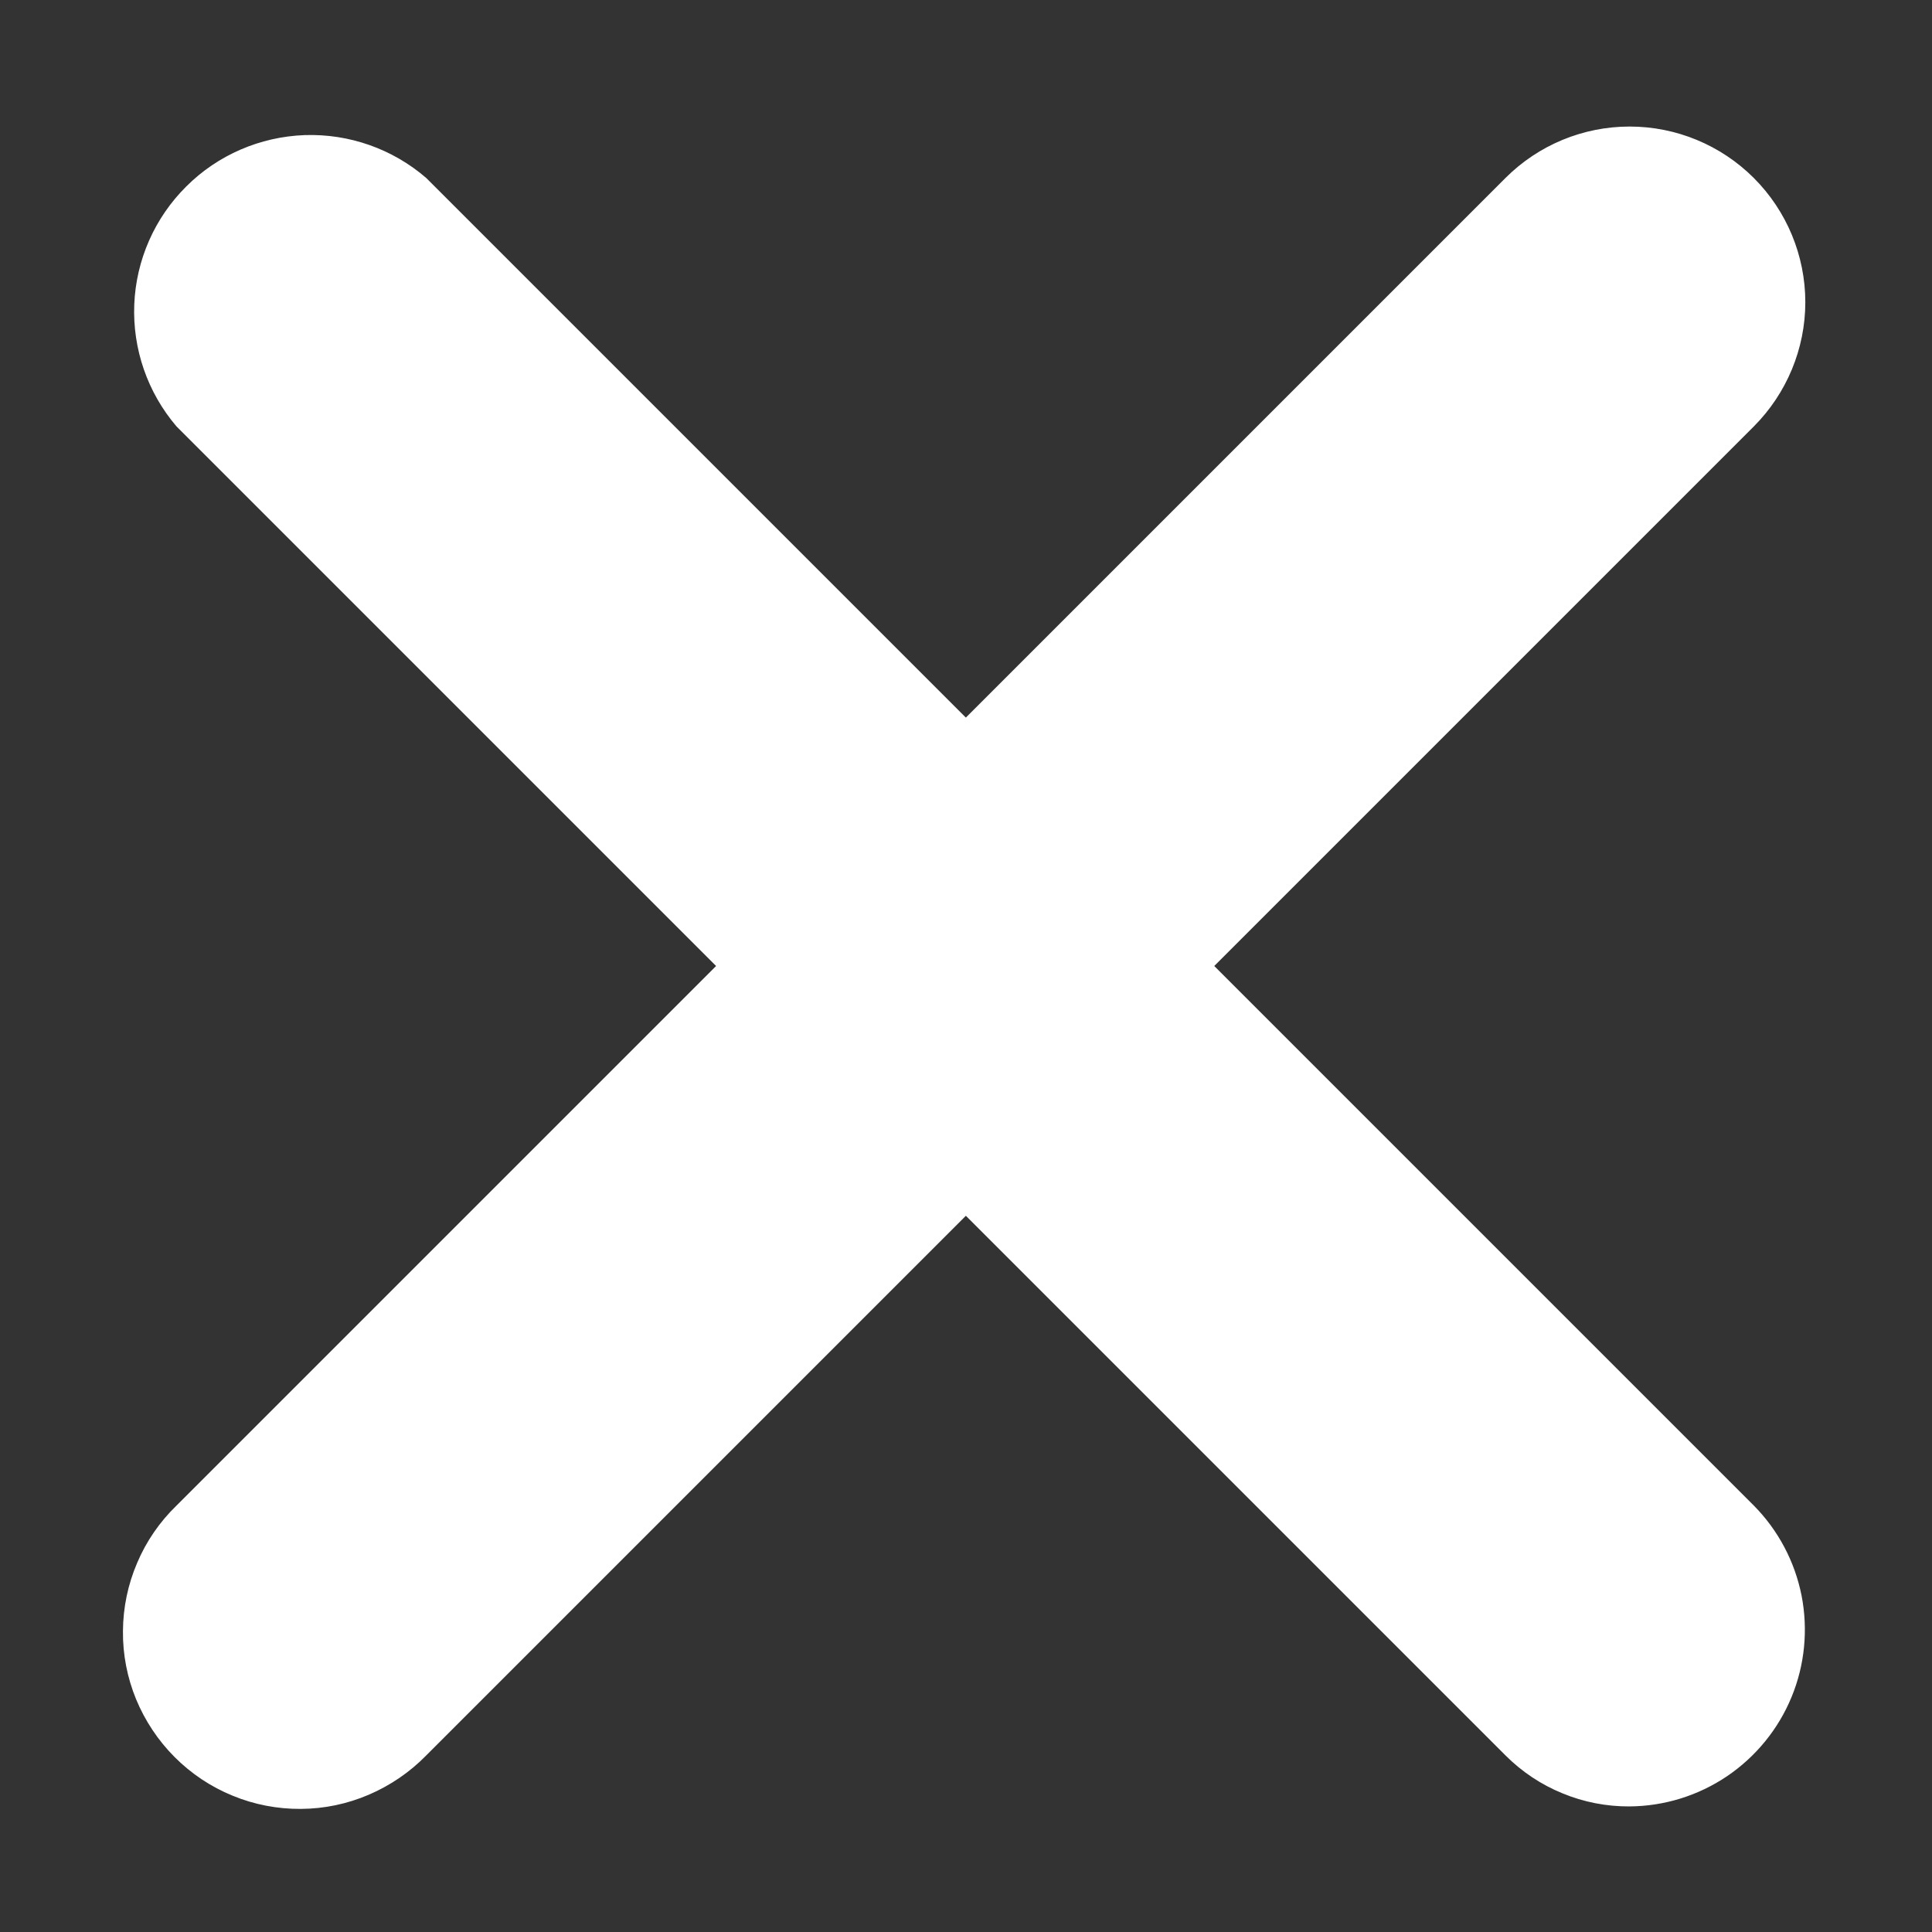 <svg width="14" height="14" viewBox="0 0 14 14" fill="none" xmlns="http://www.w3.org/2000/svg">
<rect x="0" y="0" width="14" height="14" fill="#333333" stroke="none"/>
<path d="M12.709 10.91C12.886 11.089 13.006 11.316 13.055 11.563C13.103 11.81 13.078 12.066 12.982 12.298C12.886 12.531 12.723 12.73 12.515 12.871C12.306 13.012 12.061 13.088 11.809 13.09C11.642 13.091 11.476 13.059 11.322 12.995C11.167 12.932 11.027 12.838 10.909 12.72L6.999 8.81L3.089 12.72C2.971 12.841 2.829 12.938 2.673 13.005C2.517 13.072 2.35 13.107 2.18 13.108C2.01 13.109 1.842 13.077 1.685 13.012C1.528 12.948 1.386 12.853 1.266 12.733C1.146 12.613 1.051 12.47 0.986 12.313C0.922 12.157 0.889 11.988 0.891 11.819C0.892 11.649 0.927 11.481 0.994 11.325C1.06 11.169 1.157 11.028 1.279 10.91L5.189 7L1.279 3.09C1.069 2.844 0.96 2.529 0.973 2.206C0.986 1.884 1.121 1.578 1.35 1.351C1.578 1.123 1.885 0.991 2.207 0.979C2.53 0.968 2.845 1.079 3.089 1.29L6.999 5.2L10.909 1.29C11.148 1.051 11.471 0.917 11.809 0.917C12.146 0.917 12.47 1.051 12.709 1.29C12.947 1.528 13.082 1.852 13.082 2.19C13.082 2.527 12.947 2.851 12.709 3.09L8.799 7L12.709 10.91Z" fill="white"/>
</svg>
